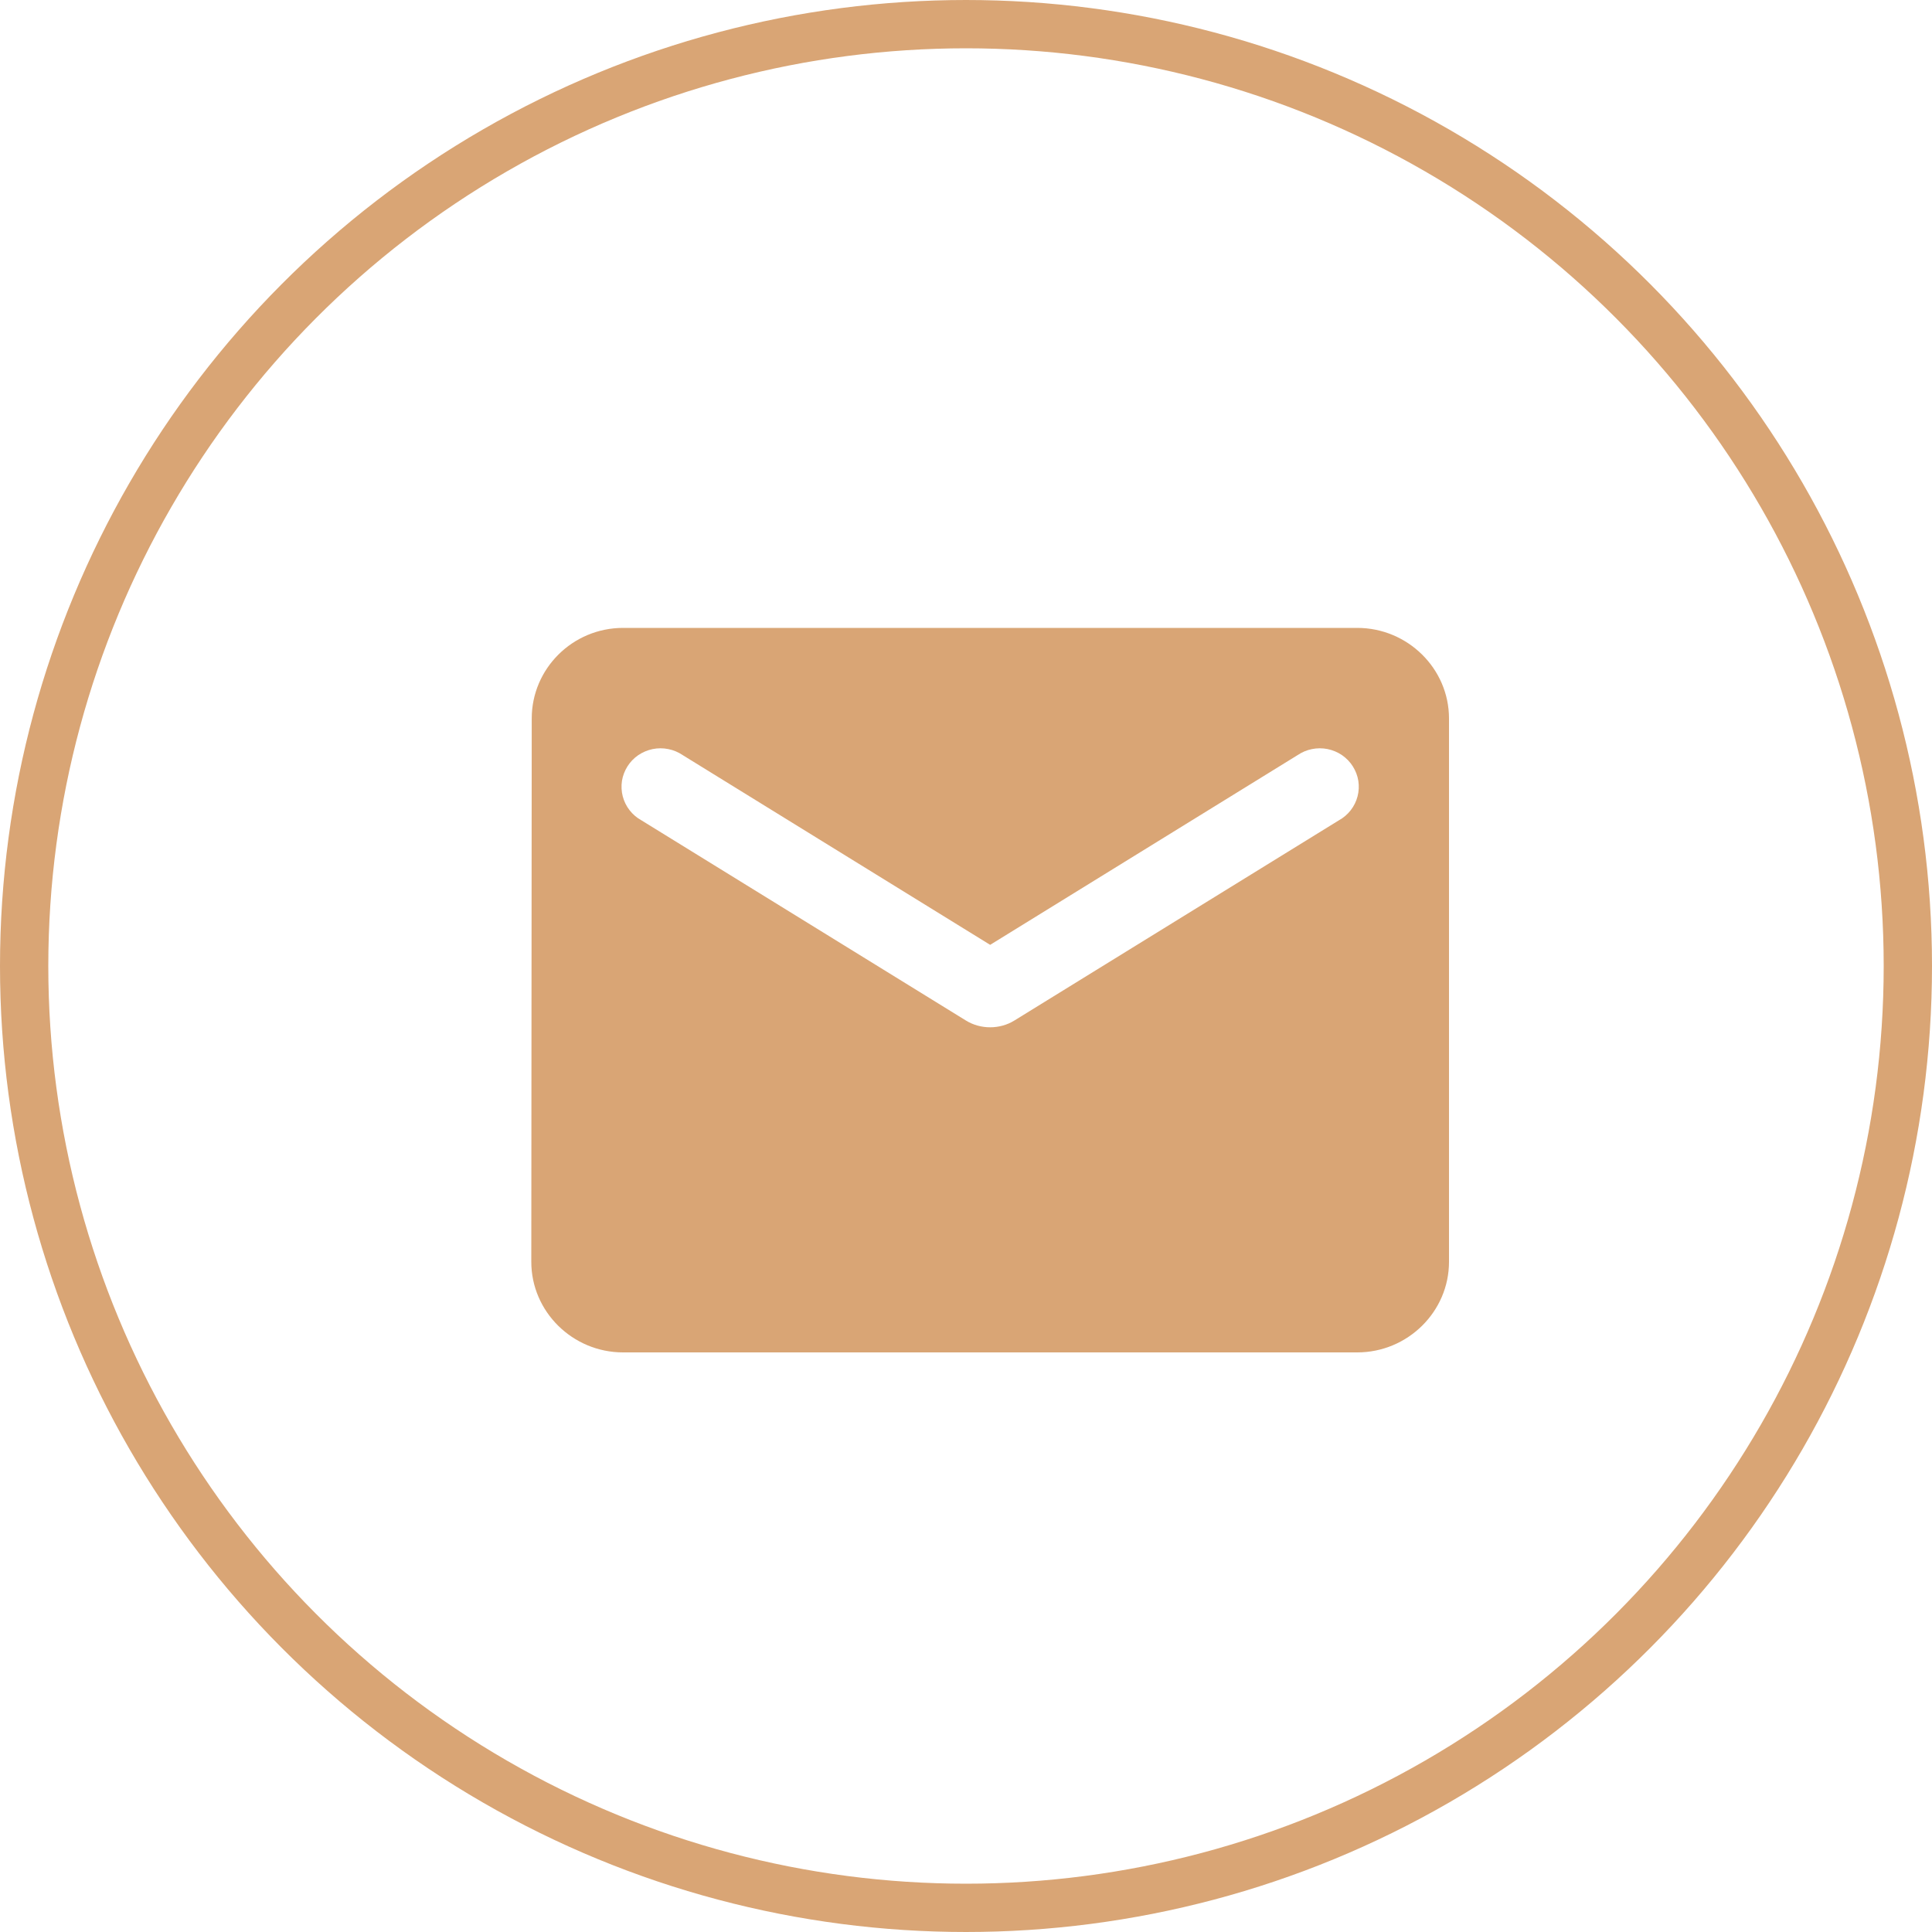 <?xml version="1.0" encoding="UTF-8"?>
<svg xmlns="http://www.w3.org/2000/svg" width="40" height="40" viewBox="0 0 40 40" fill="none">
  <path d="M28.1 13H12.9C11.855 13 11.009 13.844 11.009 14.875L11 26.125C11 27.156 11.855 28 12.9 28H28.1C29.145 28 30 27.156 30 26.125V14.875C30 13.844 29.145 13 28.1 13ZM27.72 16.984L21.003 21.128C20.7 21.316 20.3 21.316 19.997 21.128L13.28 16.984C13.185 16.932 13.101 16.86 13.035 16.775C12.968 16.689 12.92 16.591 12.893 16.487C12.866 16.383 12.861 16.274 12.877 16.167C12.894 16.061 12.933 15.959 12.991 15.867C13.048 15.776 13.124 15.697 13.214 15.635C13.304 15.574 13.405 15.531 13.512 15.509C13.619 15.487 13.73 15.487 13.837 15.509C13.944 15.53 14.045 15.573 14.135 15.634L20.5 19.562L26.865 15.634C26.955 15.573 27.056 15.53 27.163 15.509C27.27 15.487 27.381 15.487 27.488 15.509C27.595 15.531 27.696 15.574 27.786 15.635C27.875 15.697 27.952 15.776 28.009 15.867C28.067 15.959 28.106 16.061 28.123 16.167C28.139 16.274 28.134 16.383 28.107 16.487C28.08 16.591 28.032 16.689 27.965 16.775C27.899 16.86 27.815 16.932 27.72 16.984Z" fill="#D9A575"></path>
  <circle cx="20" cy="20" r="19.5" stroke="#D9A575"></circle>
</svg>
